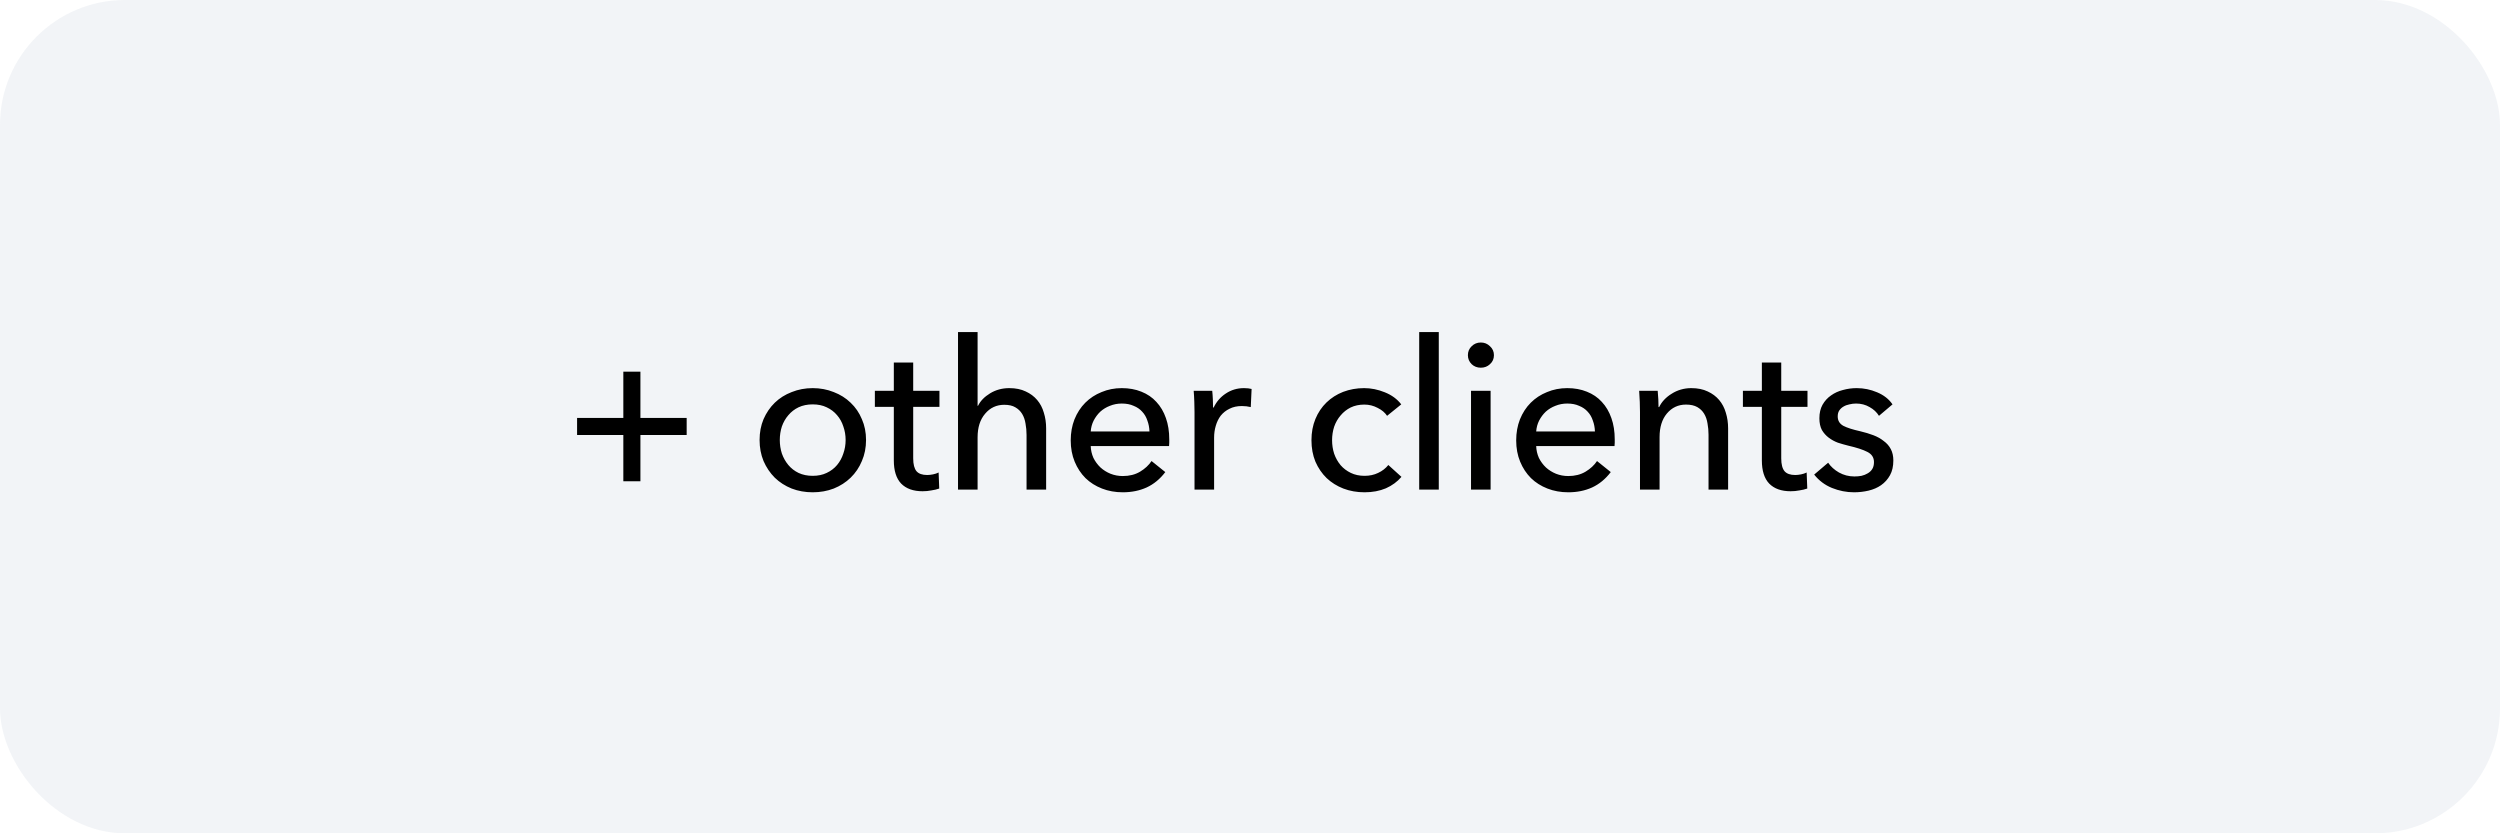 <?xml version="1.0" encoding="UTF-8"?> <svg xmlns="http://www.w3.org/2000/svg" width="240" height="80" viewBox="0 0 240 80" fill="none"><rect width="240" height="80" rx="12" fill="#D4D8E4" fill-opacity="0.3"></rect><path d="M61.48 40.12H65.92V41.76H61.48V46.2H59.84V41.76H55.4V40.12H59.84V35.68H61.48V40.12ZM83.14 42.24C83.14 42.973 83.007 43.647 82.74 44.26C82.487 44.873 82.127 45.407 81.66 45.86C81.207 46.3 80.667 46.647 80.04 46.9C79.414 47.14 78.74 47.26 78.02 47.26C77.3 47.26 76.627 47.14 76 46.9C75.374 46.647 74.834 46.3 74.38 45.86C73.927 45.407 73.567 44.873 73.3 44.26C73.047 43.647 72.92 42.973 72.92 42.24C72.92 41.507 73.047 40.84 73.3 40.24C73.567 39.627 73.927 39.1 74.38 38.66C74.834 38.22 75.374 37.88 76 37.64C76.627 37.387 77.3 37.26 78.02 37.26C78.74 37.26 79.414 37.387 80.04 37.64C80.667 37.88 81.207 38.22 81.66 38.66C82.127 39.1 82.487 39.627 82.74 40.24C83.007 40.84 83.14 41.507 83.14 42.24ZM81.18 42.24C81.18 41.787 81.107 41.353 80.96 40.94C80.827 40.527 80.627 40.167 80.36 39.86C80.094 39.54 79.76 39.287 79.36 39.1C78.974 38.913 78.527 38.82 78.02 38.82C77.514 38.82 77.06 38.913 76.66 39.1C76.274 39.287 75.947 39.54 75.68 39.86C75.414 40.167 75.207 40.527 75.06 40.94C74.927 41.353 74.86 41.787 74.86 42.24C74.86 42.693 74.927 43.127 75.06 43.54C75.207 43.953 75.414 44.32 75.68 44.64C75.947 44.96 76.274 45.213 76.66 45.4C77.06 45.587 77.514 45.68 78.02 45.68C78.527 45.68 78.974 45.587 79.36 45.4C79.76 45.213 80.094 44.96 80.36 44.64C80.627 44.32 80.827 43.953 80.96 43.54C81.107 43.127 81.18 42.693 81.18 42.24ZM90.187 39.06H87.667V44C87.667 44.573 87.774 44.987 87.987 45.24C88.201 45.48 88.541 45.6 89.007 45.6C89.181 45.6 89.367 45.58 89.567 45.54C89.767 45.5 89.947 45.44 90.107 45.36L90.167 46.9C89.941 46.98 89.687 47.04 89.407 47.08C89.141 47.133 88.861 47.16 88.567 47.16C87.674 47.16 86.987 46.913 86.507 46.42C86.041 45.927 85.807 45.187 85.807 44.2V39.06H83.987V37.52H85.807V34.8H87.667V37.52H90.187V39.06ZM93.889 38.96C94.116 38.493 94.503 38.093 95.049 37.76C95.596 37.427 96.209 37.26 96.889 37.26C97.503 37.26 98.029 37.367 98.469 37.58C98.909 37.78 99.276 38.053 99.569 38.4C99.863 38.747 100.076 39.153 100.209 39.62C100.356 40.087 100.429 40.587 100.429 41.12V47H98.549V41.76C98.549 41.373 98.516 41.007 98.449 40.66C98.396 40.313 98.289 40.007 98.129 39.74C97.969 39.473 97.749 39.26 97.469 39.1C97.203 38.94 96.849 38.86 96.409 38.86C95.663 38.86 95.049 39.147 94.569 39.72C94.089 40.28 93.849 41.033 93.849 41.98V47H91.969V31.88H93.849V38.96H93.889ZM110.349 41.42C110.336 41.047 110.269 40.7 110.149 40.38C110.042 40.047 109.876 39.76 109.649 39.52C109.436 39.28 109.162 39.093 108.829 38.96C108.509 38.813 108.129 38.74 107.689 38.74C107.289 38.74 106.909 38.813 106.549 38.96C106.202 39.093 105.896 39.28 105.629 39.52C105.376 39.76 105.162 40.047 104.989 40.38C104.829 40.7 104.736 41.047 104.709 41.42H110.349ZM112.249 42.18C112.249 42.287 112.249 42.393 112.249 42.5C112.249 42.607 112.242 42.713 112.229 42.82H104.709C104.722 43.22 104.809 43.6 104.969 43.96C105.142 44.307 105.369 44.613 105.649 44.88C105.929 45.133 106.249 45.333 106.609 45.48C106.982 45.627 107.376 45.7 107.789 45.7C108.429 45.7 108.982 45.56 109.449 45.28C109.916 45 110.282 44.66 110.549 44.26L111.869 45.32C111.362 45.987 110.762 46.48 110.069 46.8C109.389 47.107 108.629 47.26 107.789 47.26C107.069 47.26 106.402 47.14 105.789 46.9C105.176 46.66 104.649 46.327 104.209 45.9C103.769 45.46 103.422 44.933 103.169 44.32C102.916 43.707 102.789 43.027 102.789 42.28C102.789 41.547 102.909 40.873 103.149 40.26C103.402 39.633 103.749 39.1 104.189 38.66C104.629 38.22 105.149 37.88 105.749 37.64C106.349 37.387 106.996 37.26 107.689 37.26C108.382 37.26 109.009 37.373 109.569 37.6C110.142 37.827 110.622 38.153 111.009 38.58C111.409 39.007 111.716 39.527 111.929 40.14C112.142 40.74 112.249 41.42 112.249 42.18ZM114.674 39.56C114.674 39.307 114.667 38.98 114.654 38.58C114.641 38.18 114.621 37.827 114.594 37.52H116.374C116.401 37.76 116.421 38.04 116.434 38.36C116.447 38.667 116.454 38.92 116.454 39.12H116.514C116.781 38.56 117.167 38.113 117.674 37.78C118.194 37.433 118.774 37.26 119.414 37.26C119.707 37.26 119.954 37.287 120.154 37.34L120.074 39.08C119.807 39.013 119.521 38.98 119.214 38.98C118.761 38.98 118.367 39.067 118.034 39.24C117.701 39.4 117.421 39.62 117.194 39.9C116.981 40.18 116.821 40.507 116.714 40.88C116.607 41.24 116.554 41.62 116.554 42.02V47H114.674V39.56ZM133.16 39.92C132.96 39.613 132.66 39.36 132.26 39.16C131.86 38.947 131.433 38.84 130.98 38.84C130.487 38.84 130.047 38.933 129.66 39.12C129.287 39.307 128.967 39.56 128.7 39.88C128.433 40.187 128.227 40.547 128.08 40.96C127.947 41.373 127.88 41.807 127.88 42.26C127.88 42.713 127.947 43.147 128.08 43.56C128.227 43.973 128.433 44.34 128.7 44.66C128.967 44.967 129.293 45.213 129.68 45.4C130.067 45.587 130.507 45.68 131 45.68C131.48 45.68 131.913 45.587 132.3 45.4C132.7 45.213 133.027 44.96 133.28 44.64L134.54 45.78C134.14 46.247 133.64 46.613 133.04 46.88C132.44 47.133 131.76 47.26 131 47.26C130.267 47.26 129.587 47.14 128.96 46.9C128.347 46.66 127.813 46.327 127.36 45.9C126.907 45.46 126.547 44.933 126.28 44.32C126.027 43.707 125.9 43.02 125.9 42.26C125.9 41.513 126.027 40.833 126.28 40.22C126.533 39.607 126.887 39.08 127.34 38.64C127.793 38.2 128.327 37.86 128.94 37.62C129.567 37.38 130.24 37.26 130.96 37.26C131.627 37.26 132.287 37.393 132.94 37.66C133.607 37.927 134.133 38.313 134.52 38.82L133.16 39.92ZM138.123 47H136.243V31.88H138.123V47ZM143.098 47H141.218V37.52H143.098V47ZM143.418 34.1C143.418 34.447 143.291 34.733 143.038 34.96C142.798 35.187 142.505 35.3 142.158 35.3C141.811 35.3 141.518 35.187 141.278 34.96C141.038 34.72 140.918 34.433 140.918 34.1C140.918 33.753 141.038 33.467 141.278 33.24C141.518 33 141.811 32.88 142.158 32.88C142.505 32.88 142.798 33 143.038 33.24C143.291 33.467 143.418 33.753 143.418 34.1ZM153.114 41.42C153.101 41.047 153.034 40.7 152.914 40.38C152.807 40.047 152.641 39.76 152.414 39.52C152.201 39.28 151.927 39.093 151.594 38.96C151.274 38.813 150.894 38.74 150.454 38.74C150.054 38.74 149.674 38.813 149.314 38.96C148.967 39.093 148.661 39.28 148.394 39.52C148.141 39.76 147.927 40.047 147.754 40.38C147.594 40.7 147.501 41.047 147.474 41.42H153.114ZM155.014 42.18C155.014 42.287 155.014 42.393 155.014 42.5C155.014 42.607 155.007 42.713 154.994 42.82H147.474C147.487 43.22 147.574 43.6 147.734 43.96C147.907 44.307 148.134 44.613 148.414 44.88C148.694 45.133 149.014 45.333 149.374 45.48C149.747 45.627 150.141 45.7 150.554 45.7C151.194 45.7 151.747 45.56 152.214 45.28C152.681 45 153.047 44.66 153.314 44.26L154.634 45.32C154.127 45.987 153.527 46.48 152.834 46.8C152.154 47.107 151.394 47.26 150.554 47.26C149.834 47.26 149.167 47.14 148.554 46.9C147.941 46.66 147.414 46.327 146.974 45.9C146.534 45.46 146.187 44.933 145.934 44.32C145.681 43.707 145.554 43.027 145.554 42.28C145.554 41.547 145.674 40.873 145.914 40.26C146.167 39.633 146.514 39.1 146.954 38.66C147.394 38.22 147.914 37.88 148.514 37.64C149.114 37.387 149.761 37.26 150.454 37.26C151.147 37.26 151.774 37.373 152.334 37.6C152.907 37.827 153.387 38.153 153.774 38.58C154.174 39.007 154.481 39.527 154.694 40.14C154.907 40.74 155.014 41.42 155.014 42.18ZM159.139 37.52C159.165 37.76 159.185 38.033 159.199 38.34C159.212 38.633 159.219 38.88 159.219 39.08H159.279C159.399 38.827 159.559 38.593 159.759 38.38C159.972 38.153 160.212 37.96 160.479 37.8C160.745 37.627 161.039 37.493 161.359 37.4C161.679 37.307 162.012 37.26 162.359 37.26C162.972 37.26 163.499 37.367 163.939 37.58C164.379 37.78 164.745 38.053 165.039 38.4C165.332 38.747 165.545 39.153 165.679 39.62C165.825 40.087 165.899 40.587 165.899 41.12V47H164.019V41.74C164.019 41.353 163.985 40.987 163.919 40.64C163.865 40.293 163.759 39.987 163.599 39.72C163.439 39.453 163.219 39.24 162.939 39.08C162.659 38.92 162.299 38.84 161.859 38.84C161.112 38.84 160.499 39.127 160.019 39.7C159.552 40.26 159.319 41.013 159.319 41.96V47H157.439V39.56C157.439 39.307 157.432 38.98 157.419 38.58C157.405 38.18 157.385 37.827 157.359 37.52H159.139ZM173.519 39.06H170.999V44C170.999 44.573 171.106 44.987 171.319 45.24C171.533 45.48 171.873 45.6 172.339 45.6C172.513 45.6 172.699 45.58 172.899 45.54C173.099 45.5 173.279 45.44 173.439 45.36L173.499 46.9C173.273 46.98 173.019 47.04 172.739 47.08C172.473 47.133 172.193 47.16 171.899 47.16C171.006 47.16 170.319 46.913 169.839 46.42C169.373 45.927 169.139 45.187 169.139 44.2V39.06H167.319V37.52H169.139V34.8H170.999V37.52H173.519V39.06ZM180.381 39.92C180.168 39.573 179.868 39.293 179.481 39.08C179.095 38.853 178.661 38.74 178.181 38.74C177.968 38.74 177.755 38.767 177.541 38.82C177.328 38.86 177.135 38.933 176.961 39.04C176.801 39.133 176.668 39.26 176.561 39.42C176.468 39.567 176.421 39.753 176.421 39.98C176.421 40.38 176.601 40.68 176.961 40.88C177.321 41.067 177.861 41.24 178.581 41.4C179.035 41.507 179.455 41.633 179.841 41.78C180.228 41.927 180.561 42.113 180.841 42.34C181.135 42.553 181.361 42.813 181.521 43.12C181.681 43.427 181.761 43.787 181.761 44.2C181.761 44.76 181.655 45.233 181.441 45.62C181.228 46.007 180.941 46.327 180.581 46.58C180.235 46.82 179.835 46.993 179.381 47.1C178.928 47.207 178.461 47.26 177.981 47.26C177.261 47.26 176.555 47.12 175.861 46.84C175.181 46.56 174.615 46.133 174.161 45.56L175.501 44.42C175.755 44.793 176.101 45.107 176.541 45.36C176.995 45.613 177.488 45.74 178.021 45.74C178.261 45.74 178.488 45.72 178.701 45.68C178.928 45.627 179.128 45.547 179.301 45.44C179.488 45.333 179.635 45.193 179.741 45.02C179.848 44.847 179.901 44.627 179.901 44.36C179.901 43.92 179.688 43.593 179.261 43.38C178.848 43.167 178.235 42.967 177.421 42.78C177.101 42.7 176.775 42.607 176.441 42.5C176.121 42.38 175.828 42.22 175.561 42.02C175.295 41.82 175.075 41.573 174.901 41.28C174.741 40.973 174.661 40.6 174.661 40.16C174.661 39.653 174.761 39.22 174.961 38.86C175.175 38.487 175.448 38.187 175.781 37.96C176.115 37.72 176.495 37.547 176.921 37.44C177.348 37.32 177.788 37.26 178.241 37.26C178.921 37.26 179.575 37.393 180.201 37.66C180.841 37.927 181.335 38.313 181.681 38.82L180.381 39.92Z" fill="black"></path></svg> 